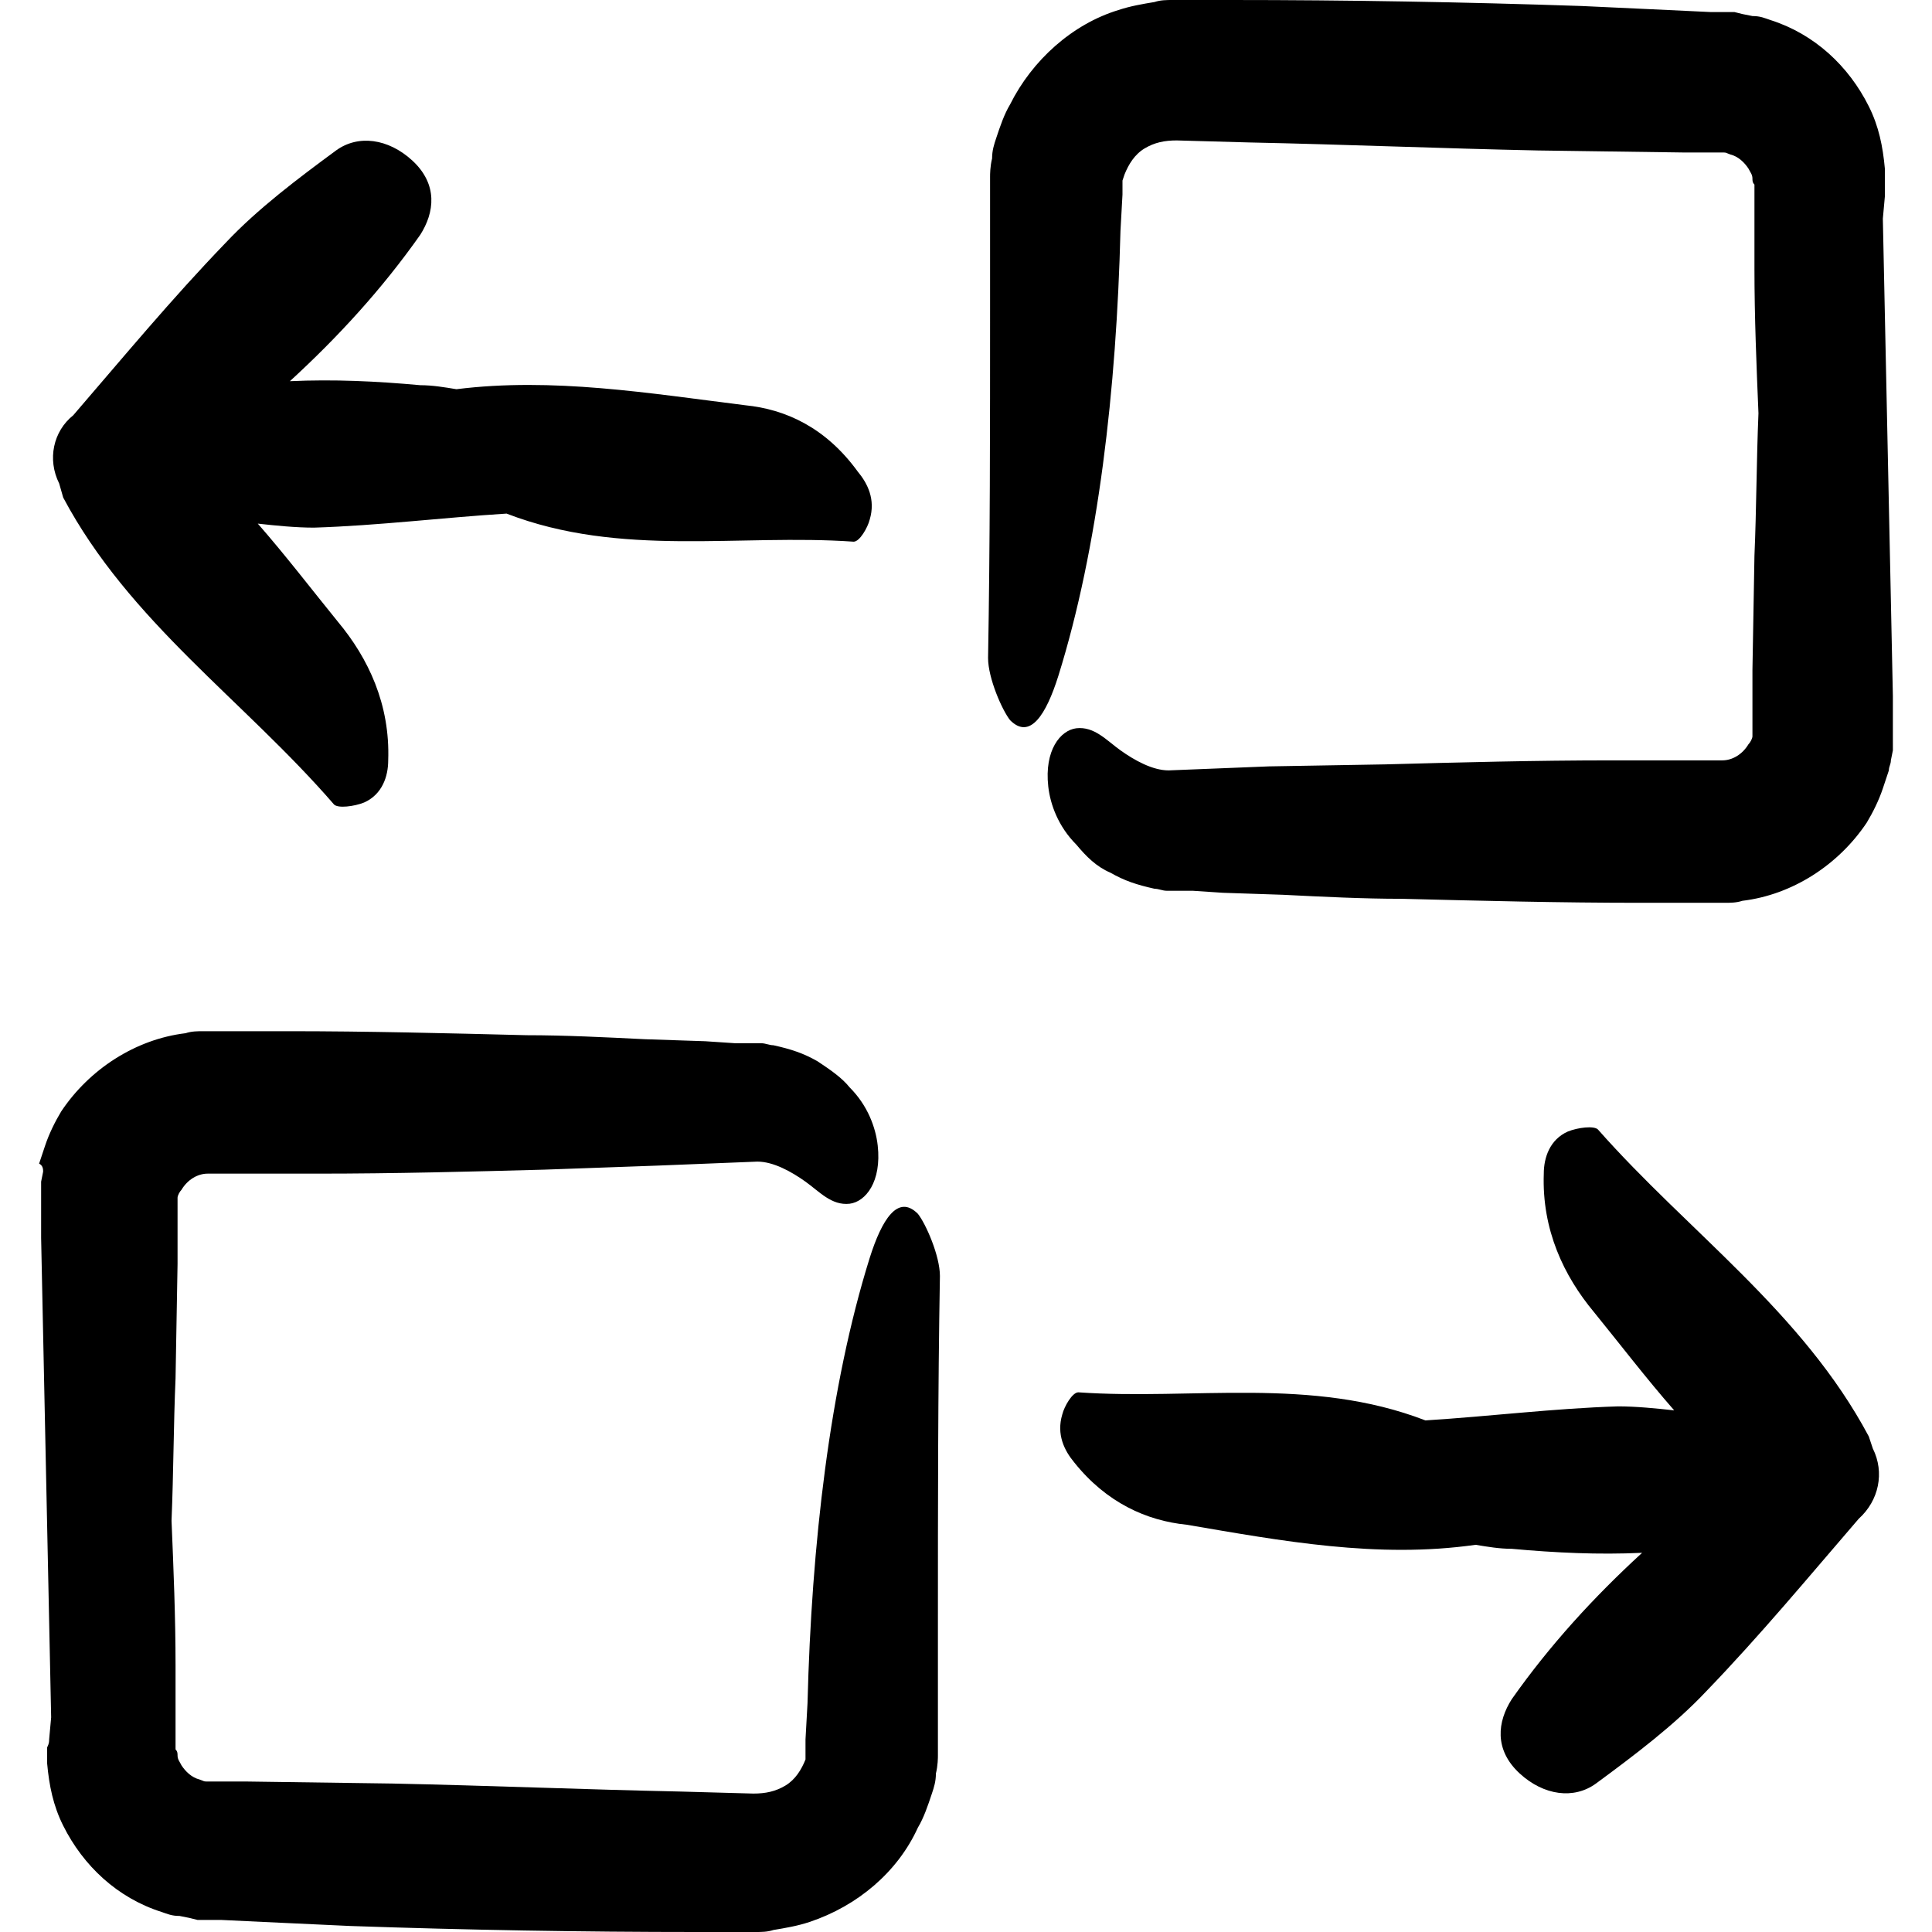 <?xml version="1.0" encoding="iso-8859-1"?>
<!-- Generator: Adobe Illustrator 19.0.0, SVG Export Plug-In . SVG Version: 6.00 Build 0)  -->
<svg version="1.1" id="Capa_1" xmlns="http://www.w3.org/2000/svg" xmlns:xlink="http://www.w3.org/1999/xlink" x="0px" y="0px"
	 viewBox="0 0 96.3 96.3" style="enable-background:new 0 0 96.3 96.3;" xml:space="preserve">
<g>
	<g>
		<path d="M55.35,43.5c0.7,0.4,1.3,0.6,2.2,0.8c0.2,0,0.4,0.1,0.6,0.1h0.4h0.9l1.5,0.1l3,0.1c2,0.1,4,0.2,5.9,0.2
			c4,0.1,7.9,0.2,11.9,0.2h2.4h1.2h0.6c0.3,0,0.6,0,0.9-0.1c2.5-0.3,4.8-1.8,6.2-3.9c0.3-0.5,0.6-1.1,0.8-1.7
			c0.1-0.3,0.2-0.6,0.3-0.9c0-0.2,0.1-0.3,0.1-0.5l0.1-0.5v-0.3V37v-0.1v-0.3v-0.2v-0.2v-0.3v-1.2l-0.1-4.8l-0.4-19l0.1-1.1
			c0-0.2,0-0.3,0-0.6s0-0.5,0-0.8c-0.1-1.1-0.3-2.1-0.8-3.1c-1-2-2.7-3.6-4.9-4.3c-0.3-0.1-0.5-0.2-0.9-0.2l-0.5-0.1l-0.4-0.1h-0.3
			h-0.1h-0.1h-0.2h-0.5l-2.1-0.1l-4.3-0.2C72.95,0.1,67.15,0,61.35,0h-2.2h-0.3h-0.4c-0.3,0-0.6,0-0.9,0.1c-0.6,0.1-1.2,0.2-1.8,0.4
			c-2.3,0.7-4.3,2.5-5.4,4.7c-0.3,0.5-0.5,1.1-0.7,1.7c-0.1,0.3-0.2,0.6-0.2,1c-0.1,0.4-0.1,0.8-0.1,0.9v0.3v0.3v0.1V10v1.2v4.3
			c0,5.8,0,11.6-0.1,17.3c0,1,0.7,2.6,1.1,3.1c1,1,1.8-0.3,2.4-2.2c2-6.4,2.9-14.3,3.1-22.2l0.1-1.8V9.5V9.4l0,0c0,0.1,0-0.2,0,0.1
			l0,0V9.4V9l0.1-0.3c0.2-0.5,0.5-1,1-1.3s1-0.4,1.6-0.4l3.6,0.1c4.8,0.1,9.6,0.3,14.4,0.4l7.2,0.1h1.8c0.5,0,0.3,0,0.6,0.1
			c0.4,0.1,0.7,0.4,0.9,0.7c0.1,0.2,0.2,0.3,0.2,0.5c0,0.1,0,0.2,0.1,0.3c0,0.1,0,0.1,0,0.2s0,0.3,0,0.4v3.6c0,2.4,0.1,4.8,0.2,7.2
			c-0.1,2.4-0.1,4.8-0.2,7.1l-0.1,5.7v2.8l0,0v0.2c0,0.1,0,0.3,0,0.3s0-0.1,0,0s-0.1,0.3-0.2,0.4c-0.3,0.5-0.8,0.8-1.3,0.8h-5.5
			c-3.8,0-7.6,0.1-11.3,0.2l-5.8,0.1l-5,0.2c-0.8,0-1.7-0.5-2.4-1s-1.3-1.2-2.2-1.1c-0.8,0.1-1.6,1.1-1.4,2.9c0.1,0.9,0.5,2,1.4,2.9
			C54.15,42.7,54.65,43.2,55.35,43.5z"/>
		<path d="M16.65,40.1c0.2,0.2,1,0.1,1.5-0.1c0.9-0.4,1.2-1.3,1.2-2.1c0.1-2.8-1-5.1-2.5-6.9c-1.3-1.6-2.6-3.3-4-4.9
			c0.9,0.1,1.9,0.2,2.8,0.2c3.2-0.1,6.4-0.5,9.6-0.7c5.7,2.2,11.6,1,17.3,1.4c0.3,0,0.7-0.7,0.8-1.1c0.3-1-0.1-1.8-0.6-2.4
			c-1.6-2.2-3.6-3.1-5.6-3.3c-4.8-0.6-9.6-1.4-14.4-0.8c-0.6-0.1-1.2-0.2-1.8-0.2c-2.2-0.2-4.3-0.3-6.5-0.2c2.4-2.2,4.6-4.6,6.5-7.3
			c0.7-1.1,0.9-2.5-0.4-3.7c-1.2-1.1-2.7-1.3-3.8-0.5c-1.9,1.4-3.9,2.9-5.5,4.6c-2.7,2.8-5.1,5.7-7.6,8.6l0,0l0,0
			c-1,0.8-1.3,2.2-0.7,3.4l0.2,0.7C6.45,31,12.15,34.9,16.65,40.1z"/>
		<path d="M2.35,87.1c0,0.3,0,0.5,0,0.8c0.1,1.1,0.3,2.1,0.8,3.1c1,2,2.7,3.6,4.9,4.3c0.3,0.1,0.5,0.2,0.9,0.2l0.5,0.1l0.4,0.1h0.3
			h0.1h0.1h0.2h0.5l2.1,0.1l4.3,0.2c5.8,0.2,11.5,0.3,17.3,0.3h2.2h0.3h0.4c0.3,0,0.6,0,0.9-0.1c0.6-0.1,1.2-0.2,1.8-0.4
			c2.4-0.8,4.4-2.5,5.4-4.7c0.3-0.5,0.5-1.1,0.7-1.7c0.1-0.3,0.2-0.6,0.2-1c0.1-0.4,0.1-0.8,0.1-0.9v-0.3v-0.3v-0.1v-0.5v-1.1v-4.3
			c0-5.8,0-11.6,0.1-17.3c0-1-0.7-2.6-1.1-3.1c-1-1-1.8,0.3-2.4,2.2c-2,6.4-2.9,14.3-3.1,22.2l-0.1,1.8v0.2V87l0,0
			c0-0.1,0,0.2,0-0.1l0,0V87v0.4l0,0.3c-0.2,0.5-0.5,1-1,1.3s-1,0.4-1.6,0.4l-3.6-0.1c-4.8-0.1-9.6-0.3-14.4-0.4l-7.2-0.1h-1.8
			c-0.5,0-0.3,0-0.6-0.1c-0.4-0.1-0.7-0.4-0.9-0.7c-0.1-0.2-0.2-0.3-0.2-0.5c0-0.1,0-0.2-0.1-0.3c0-0.1,0-0.1,0-0.2s0-0.3,0-0.4V83
			c0-2.4-0.1-4.8-0.2-7.2c0.1-2.4,0.1-4.8,0.2-7.1l0.1-5.7v-2.8l0,0V60c0-0.1,0-0.3,0-0.3s0,0.1,0,0s0.1-0.3,0.2-0.4
			c0.3-0.5,0.8-0.8,1.3-0.8h5.5c3.8,0,7.6-0.1,11.3-0.2l5.6-0.2l5-0.2c0.8,0,1.7,0.5,2.4,1s1.3,1.2,2.2,1.1c0.8-0.1,1.6-1.1,1.4-2.9
			c-0.1-0.9-0.5-2-1.4-2.9c-0.4-0.5-1-0.9-1.6-1.3c-0.7-0.4-1.3-0.6-2.2-0.8c-0.2,0-0.4-0.1-0.6-0.1h-0.4h-0.9l-1.5-0.1l-3-0.1
			c-2-0.1-4-0.2-5.9-0.2c-4-0.1-7.9-0.2-11.9-0.2h-2.4h-1.2h-0.6c-0.3,0-0.6,0-0.9,0.1c-2.5,0.3-4.8,1.8-6.2,3.9
			c-0.3,0.5-0.6,1.1-0.8,1.7c-0.1,0.3-0.2,0.6-0.3,0.9c0.2,0.1,0.2,0.3,0.2,0.4l-0.1,0.5v0.3v0.1v0.1v0.3v0.2v0.3v0.3v1.2l0.1,4.8
			l0.4,19.1l-0.1,1.1C2.45,86.8,2.45,86.9,2.35,87.1z"/>
		<path d="M73.55,77c0.6,0.1,1.2,0.2,1.8,0.2c2.2,0.2,4.3,0.3,6.5,0.2c-2.4,2.2-4.6,4.6-6.5,7.3c-0.7,1.1-0.9,2.5,0.4,3.7
			c1.2,1.1,2.7,1.3,3.8,0.5c1.9-1.4,3.9-2.9,5.5-4.6c2.7-2.8,5.1-5.7,7.6-8.6l0,0l0,0c1-0.9,1.3-2.3,0.7-3.5l-0.2-0.6
			c-3.3-6.2-9-10.2-13.5-15.3c-0.2-0.2-1-0.1-1.5,0.1c-0.9,0.4-1.2,1.3-1.2,2.1c-0.1,2.8,1,5.1,2.5,6.9c1.3,1.6,2.6,3.3,4,4.9
			c-0.9-0.1-1.9-0.2-2.8-0.2c-3.2,0.1-6.4,0.5-9.6,0.7c-5.7-2.2-11.6-1-17.3-1.4c-0.3,0-0.7,0.7-0.8,1.1c-0.3,1,0.1,1.8,0.6,2.4
			c1.6,2,3.6,2.9,5.6,3.1C63.85,76.8,68.65,77.7,73.55,77z"/>
	</g>
</g>
<g>
</g>
<g>
</g>
<g>
</g>
<g>
</g>
<g>
</g>
<g>
</g>
<g>
</g>
<g>
</g>
<g>
</g>
<g>
</g>
<g>
</g>
<g>
</g>
<g>
</g>
<g>
</g>
<g>
</g>
</svg>
